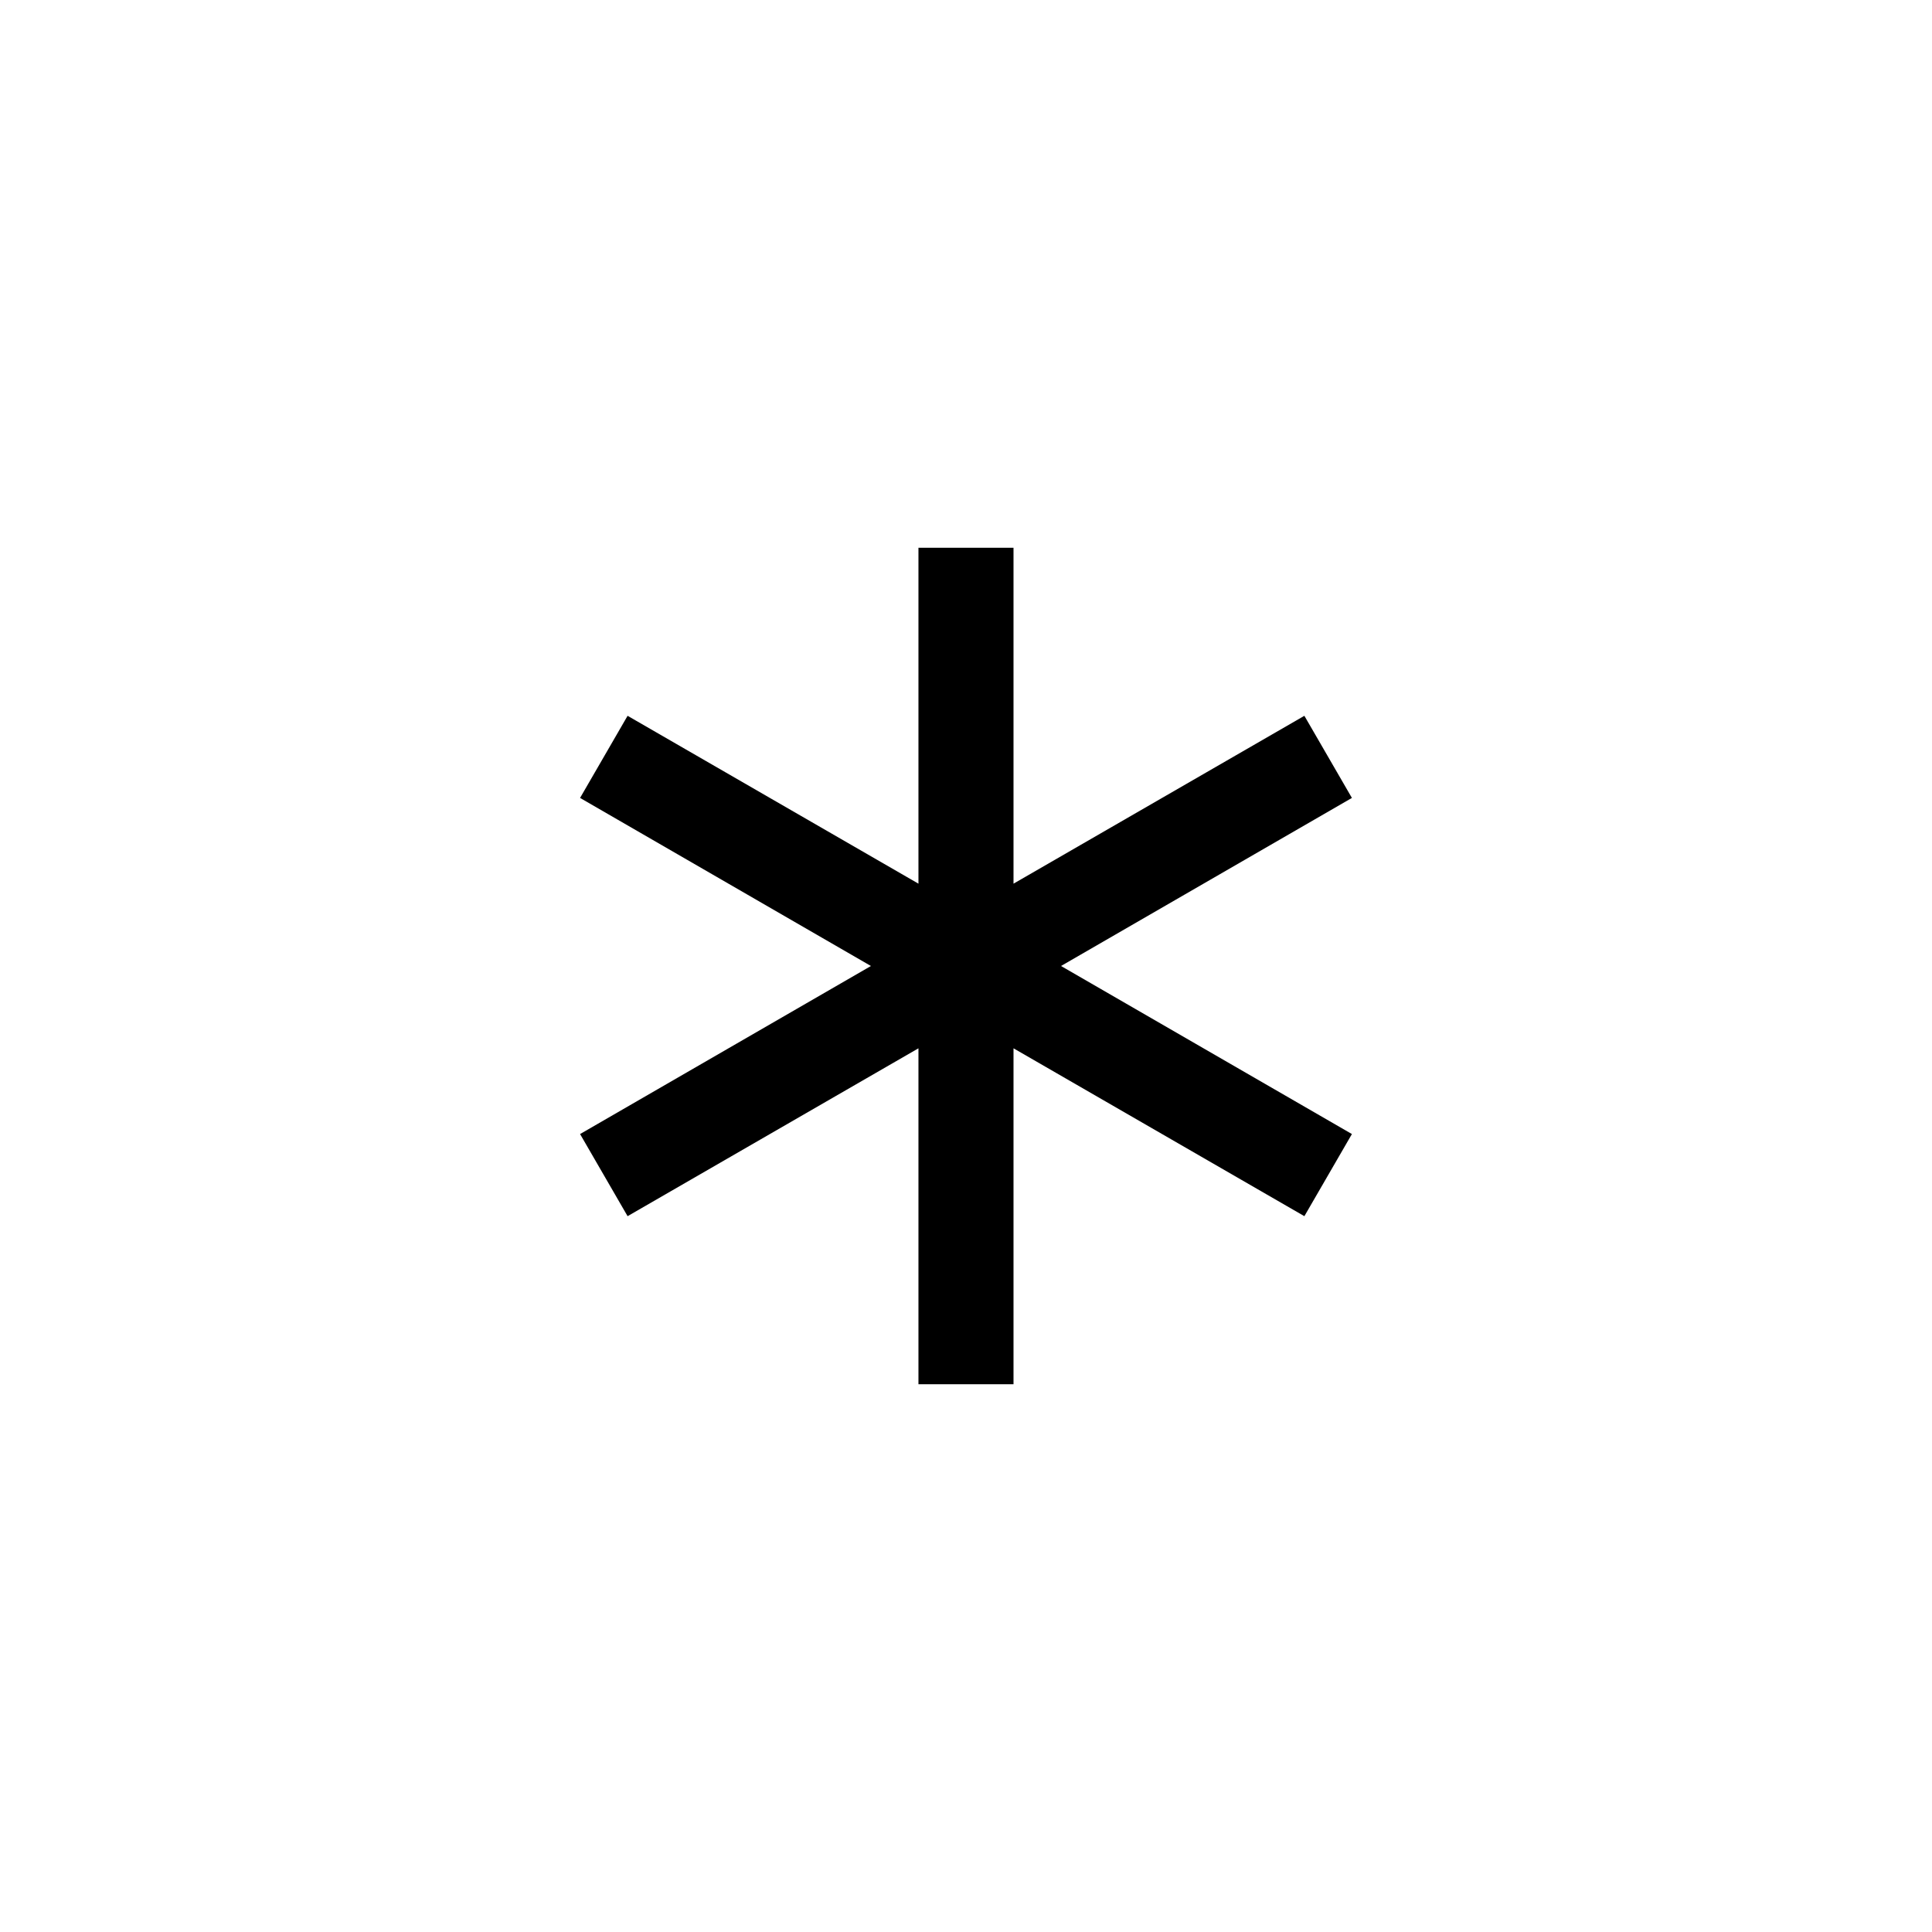 <?xml version="1.0" encoding="UTF-8"?>
<!-- The Best Svg Icon site in the world: iconSvg.co, Visit us! https://iconsvg.co -->
<svg fill="#000000" width="800px" height="800px" version="1.1" viewBox="144 144 512 512" xmlns="http://www.w3.org/2000/svg">
 <path d="m502.27 355.46-12.598-21.766-77.082 44.488v-89.023h-25.191v89.023l-77.082-44.488-12.594 21.766 77.082 44.539-77.082 44.535 12.594 21.766 77.082-44.488v89.023h25.191v-89.023l77.082 44.488 12.598-21.766-77.086-44.535z"/>
</svg>